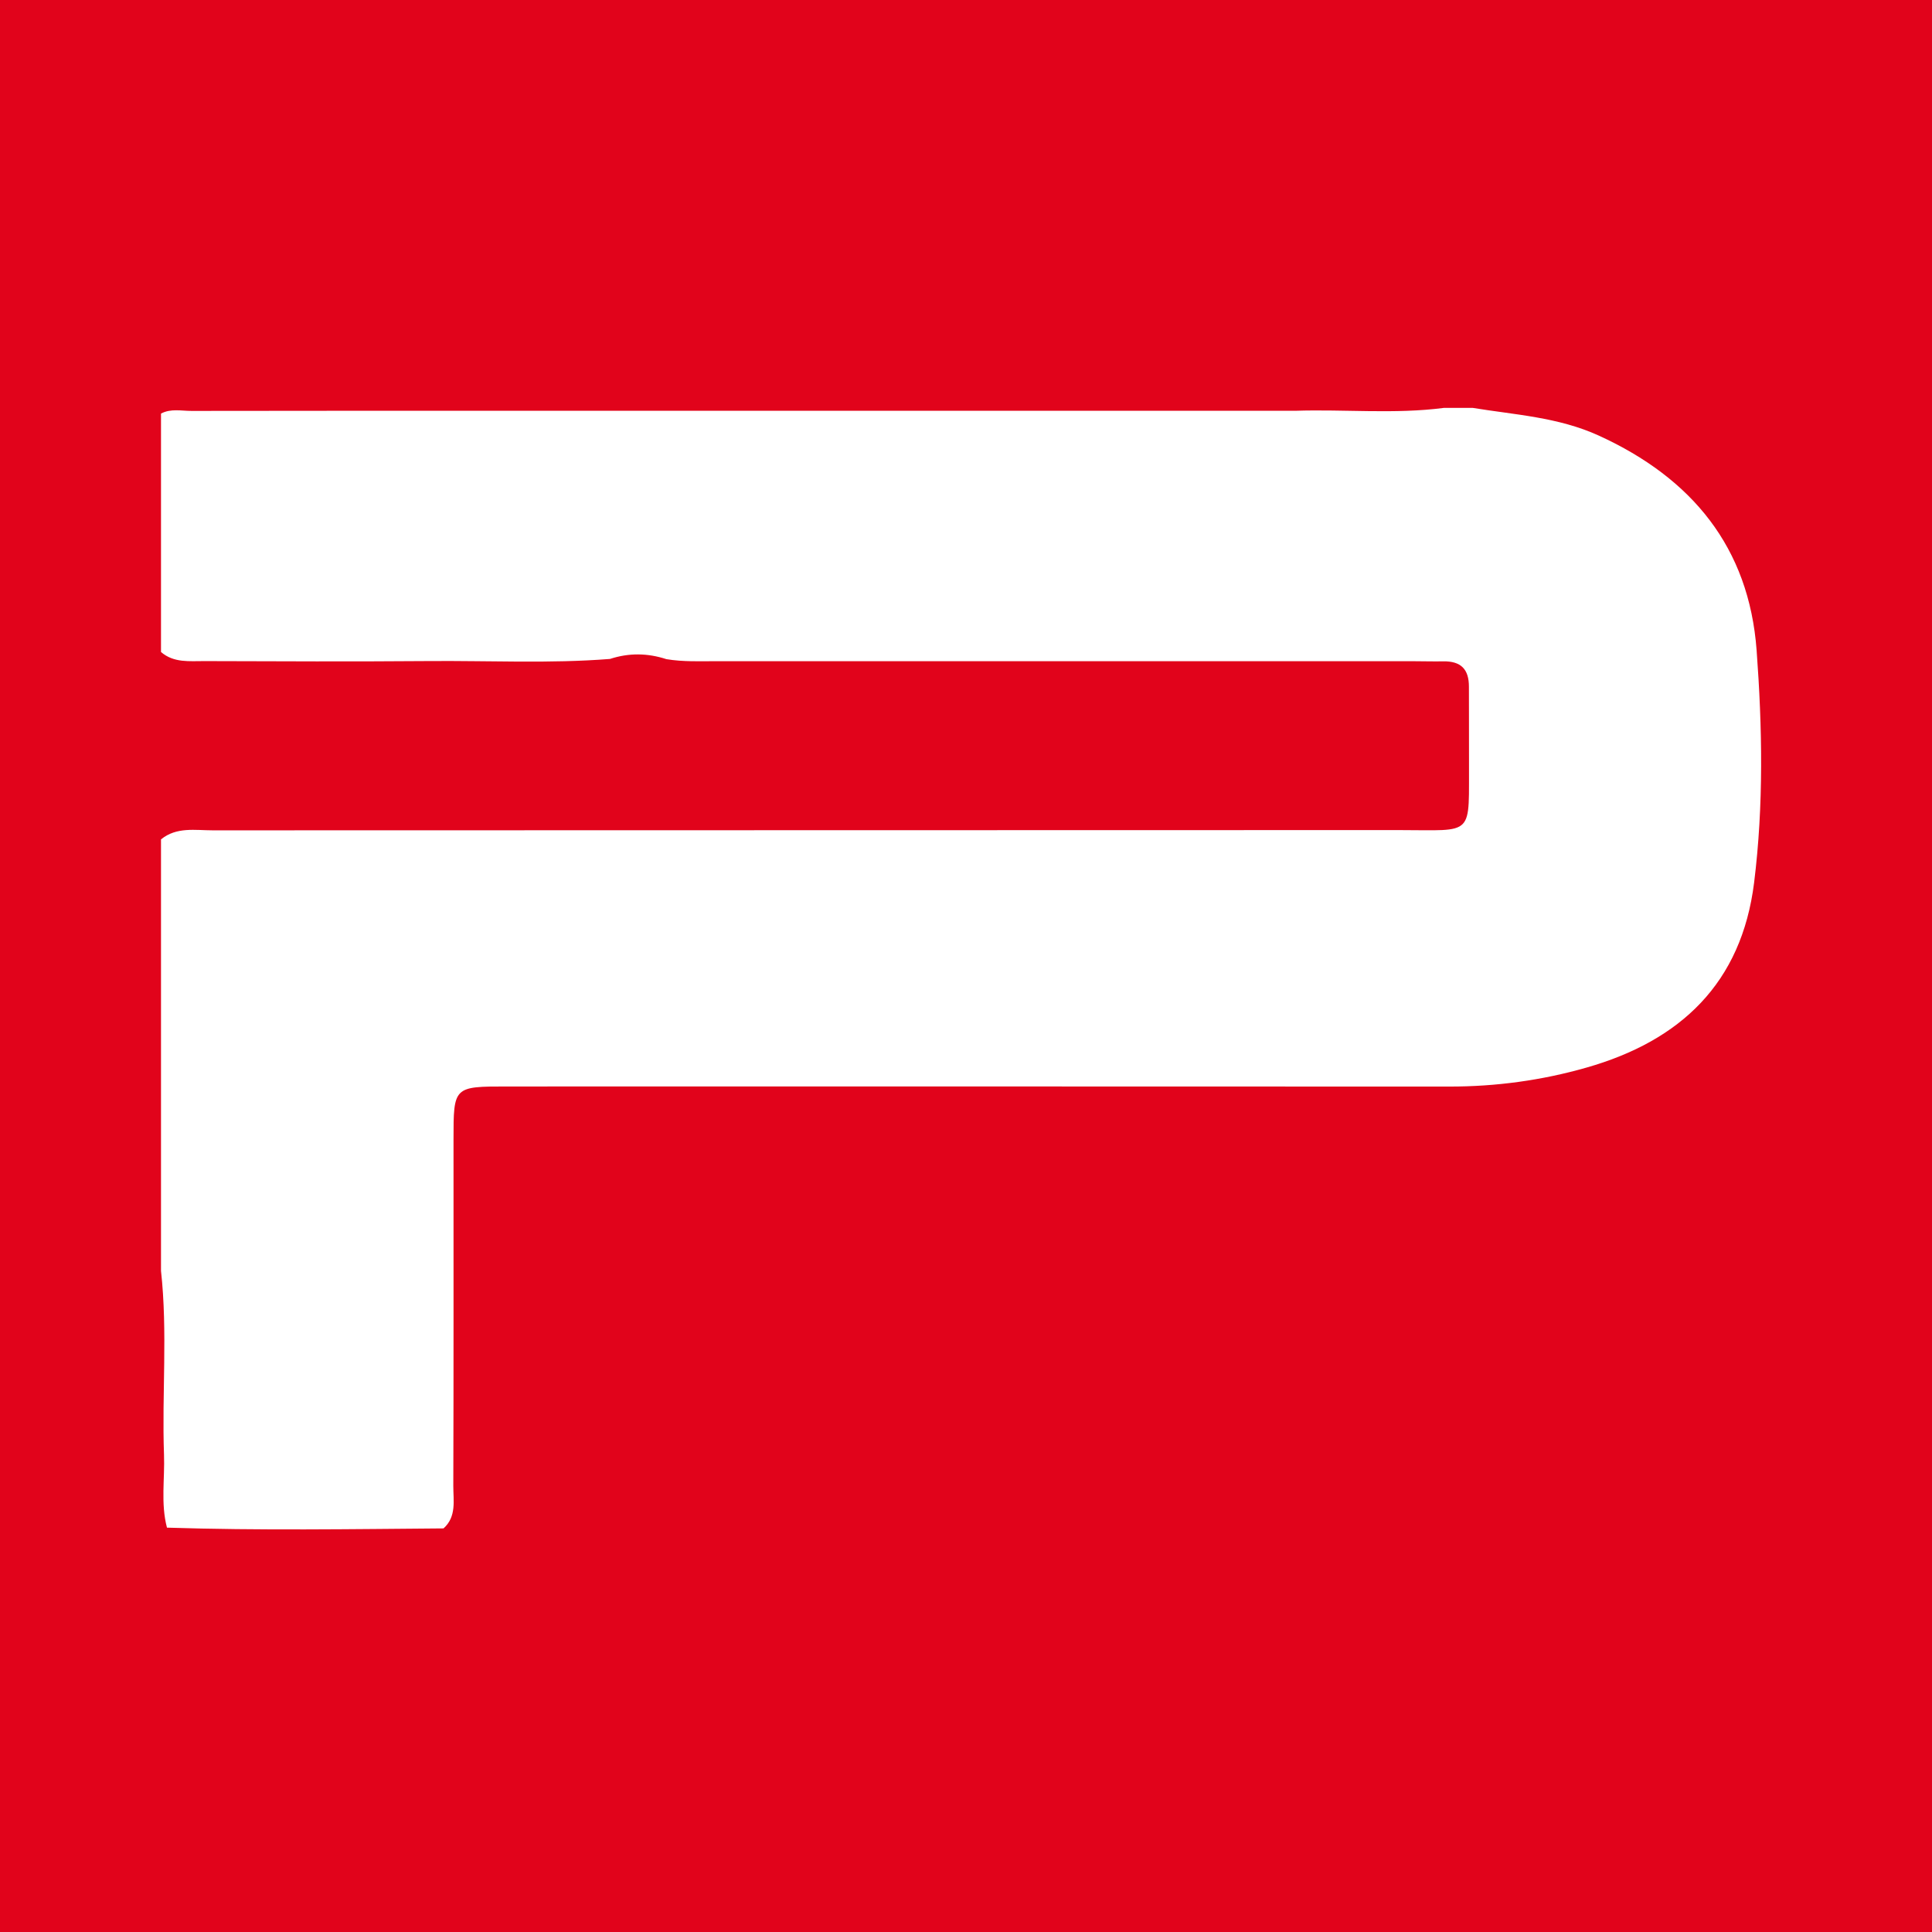 <?xml version="1.0" encoding="UTF-8"?> <svg xmlns="http://www.w3.org/2000/svg" width="180" height="180" viewBox="0 0 180 180" fill="none"> <rect width="180" height="180" fill="#E1031B"></rect> <path fill-rule="evenodd" clip-rule="evenodd" d="M15 118.404V78.204C16.45 77.018 18.188 77.361 19.826 77.361C56.638 77.341 93.449 77.357 130.261 77.337C137.542 77.333 136.813 78.078 136.864 70.603C136.876 68.409 136.848 66.203 136.856 64C136.864 62.337 136.104 61.589 134.461 61.616C133.578 61.636 132.7 61.605 131.817 61.605C110.155 61.605 88.489 61.605 66.827 61.601C65.243 61.601 63.655 61.675 62.083 61.411C60.334 60.84 58.588 60.816 56.831 61.392C51.201 61.837 45.559 61.541 39.92 61.589C32.962 61.644 26 61.616 19.035 61.593C17.644 61.589 16.19 61.774 15 60.746V38.532C15.914 38.043 16.899 38.288 17.849 38.284C28.144 38.264 38.439 38.272 48.73 38.272H61.504H74.218H86.948H105.395H120.667C125.292 38.118 129.93 38.603 134.547 38H137.195C141.159 38.65 145.178 38.859 148.96 40.585C157.636 44.548 162.947 50.994 163.66 60.584C164.192 67.775 164.322 75.016 163.428 82.219C162.261 91.623 156.552 96.97 147.813 99.464C143.657 100.654 139.378 101.237 135.024 101.233C105.762 101.217 76.499 101.225 47.237 101.225C42.257 101.225 42.253 101.233 42.253 106.174C42.249 116.926 42.269 127.678 42.233 138.431C42.229 139.798 42.552 141.295 41.323 142.398C32.73 142.465 24.141 142.603 15.556 142.327C14.964 140.081 15.363 137.792 15.28 135.523C15.075 129.818 15.63 124.101 15 118.404Z" fill="white"></path> </svg> 